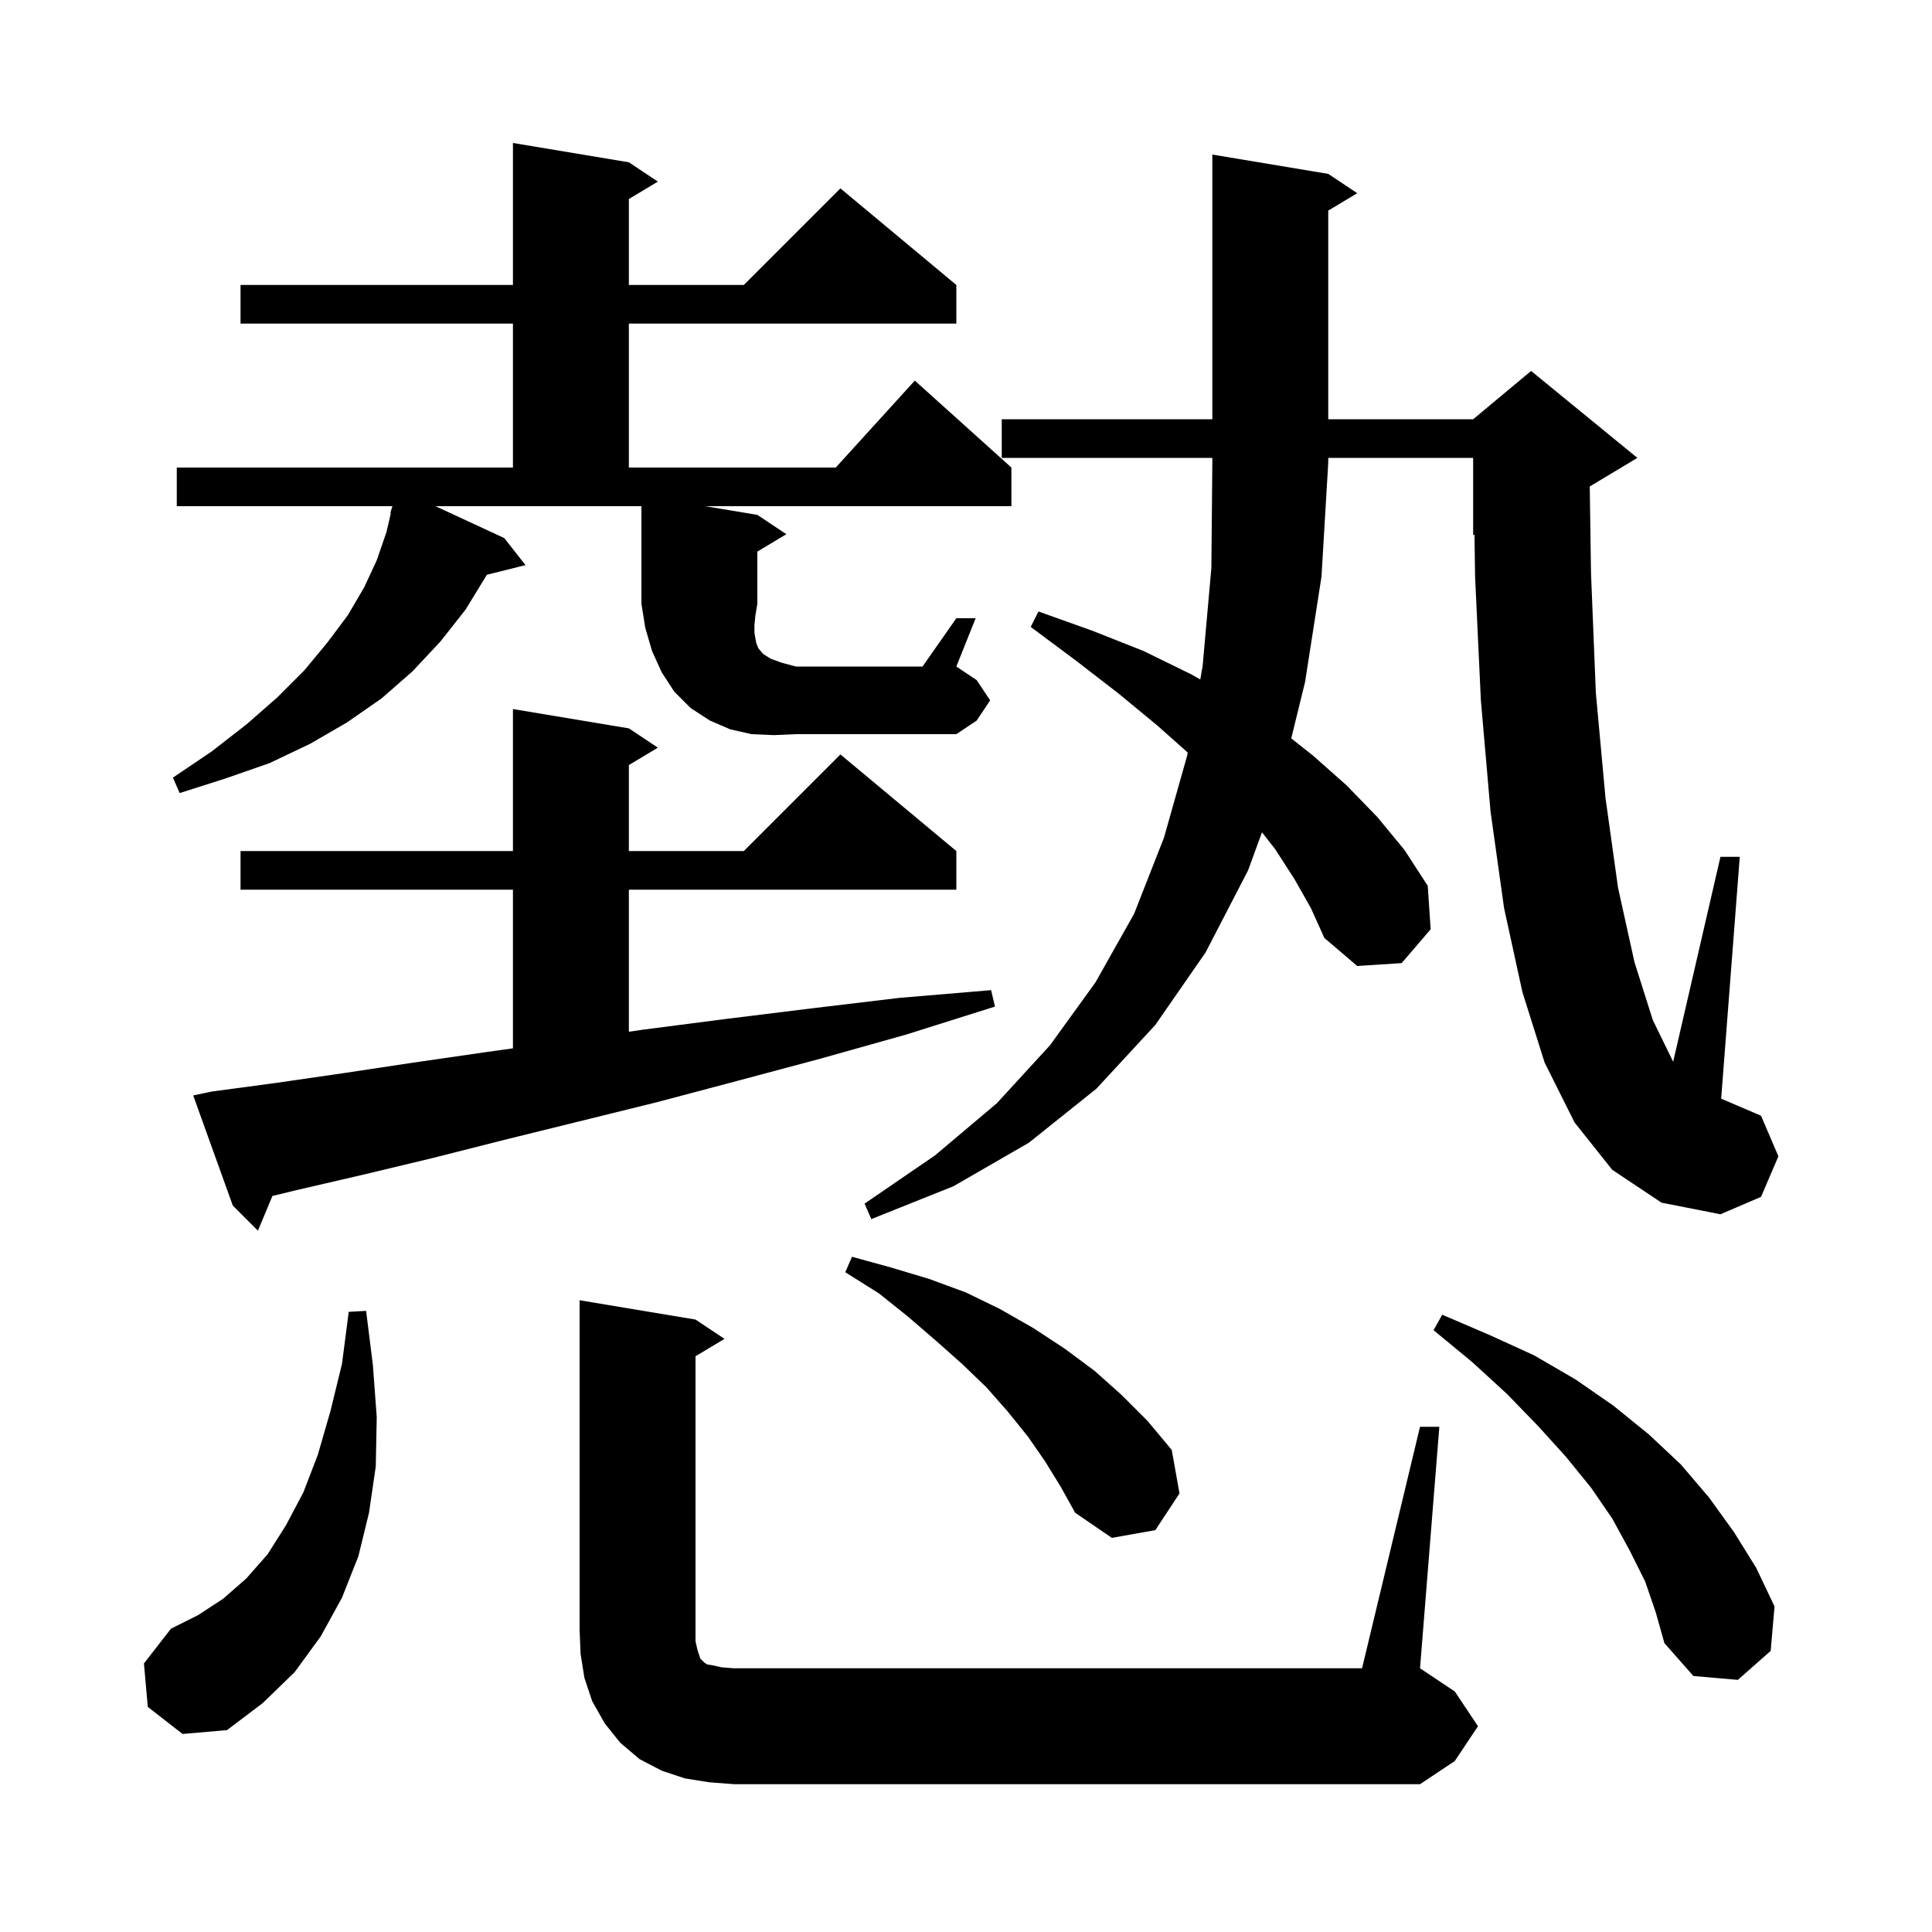 <svg xmlns="http://www.w3.org/2000/svg" xmlns:xlink="http://www.w3.org/1999/xlink" version="1.1" baseProfile="full" viewBox="0 0 200 200" width="200" height="200"><g fill="currentColor"><path d="M 147.0 147.7 L 149.0 147.7 L 147.0 172.7 L 150.6 175.1 L 153.0 178.7 L 150.6 182.3 L 147.0 184.7 L 76.0 184.7 L 73.4 184.5 L 70.9 184.1 L 68.5 183.3 L 66.2 182.1 L 64.2 180.4 L 62.6 178.4 L 61.3 176.1 L 60.5 173.7 L 60.1 171.2 L 60.0 168.7 L 60.0 134.6 L 72.0 136.6 L 75.0 138.6 L 72.0 140.4 L 72.0 169.9 L 72.2 170.8 L 72.5 171.7 L 72.9 172.1 L 73.2 172.3 L 73.8 172.4 L 74.7 172.6 L 76.0 172.7 L 141.0 172.7 Z M 15.3 176.7 L 14.9 172.2 L 17.7 168.6 L 20.5 167.2 L 23.1 165.5 L 25.5 163.4 L 27.7 160.9 L 29.6 157.9 L 31.4 154.5 L 32.9 150.6 L 34.2 146.1 L 35.4 141.2 L 36.1 135.8 L 37.9 135.7 L 38.6 141.3 L 39.0 146.7 L 38.9 151.8 L 38.2 156.6 L 37.1 161.1 L 35.4 165.4 L 33.2 169.4 L 30.5 173.1 L 27.2 176.3 L 23.5 179.1 L 18.9 179.5 Z M 170.3 163.7 L 168.7 160.5 L 166.9 157.2 L 164.7 154.0 L 162.1 150.8 L 159.2 147.6 L 156.0 144.3 L 152.4 141.0 L 148.4 137.7 L 149.3 136.1 L 154.2 138.2 L 158.8 140.3 L 163.1 142.8 L 167.0 145.5 L 170.7 148.5 L 174.0 151.6 L 176.9 155.0 L 179.5 158.6 L 181.8 162.3 L 183.7 166.3 L 183.3 170.9 L 179.9 173.9 L 175.3 173.5 L 172.3 170.1 L 171.4 166.9 Z M 108.2 151.3 L 106.4 148.7 L 104.3 146.1 L 102.1 143.6 L 99.6 141.2 L 96.9 138.8 L 94.0 136.3 L 91.0 133.9 L 87.5 131.7 L 88.2 130.1 L 92.2 131.2 L 96.2 132.4 L 100.0 133.8 L 103.5 135.5 L 107.0 137.5 L 110.2 139.6 L 113.3 141.9 L 116.1 144.4 L 118.8 147.1 L 121.3 150.1 L 122.1 154.6 L 119.6 158.4 L 115.1 159.2 L 111.3 156.6 L 109.8 153.9 Z M 21.9 113.0 L 28.6 112.1 L 35.5 111.1 L 42.8 110.0 L 50.4 108.9 L 53.1 108.524 L 53.1 92.1 L 24.9 92.1 L 24.9 88.1 L 53.1 88.1 L 53.1 73.4 L 65.1 75.4 L 68.1 77.4 L 65.1 79.2 L 65.1 88.1 L 77.0 88.1 L 87.0 78.1 L 99.0 88.1 L 99.0 92.1 L 65.1 92.1 L 65.1 106.805 L 66.5 106.6 L 75.0 105.5 L 83.9 104.4 L 93.1 103.3 L 102.6 102.5 L 103.0 104.2 L 93.8 107.1 L 84.9 109.6 L 76.3 111.9 L 68.0 114.1 L 59.9 116.1 L 52.2 118.0 L 44.7 119.9 L 37.6 121.6 L 30.7 123.2 L 28.202 123.806 L 26.7 127.4 L 24.1 124.8 L 20.0 113.4 Z M 134.0 91.0 L 132.0 87.9 L 130.64 86.16 L 129.2 90.1 L 124.8 98.6 L 119.6 106.1 L 113.5 112.7 L 106.5 118.3 L 98.7 122.8 L 90.2 126.2 L 89.5 124.6 L 96.8 119.6 L 103.2 114.2 L 108.7 108.2 L 113.4 101.7 L 117.4 94.6 L 120.5 86.7 L 122.9 78.2 L 122.951 77.901 L 119.8 75.1 L 115.8 71.8 L 111.4 68.4 L 106.7 64.9 L 107.5 63.3 L 113.1 65.3 L 118.4 67.4 L 123.3 69.8 L 124.253 70.338 L 124.5 68.9 L 125.4 58.8 L 125.5 47.9 L 125.5 47.4 L 103.7 47.4 L 103.7 43.4 L 125.5 43.4 L 125.5 16.0 L 137.5 18.0 L 140.5 20.0 L 137.5 21.8 L 137.5 43.4 L 152.5 43.4 L 158.5 38.4 L 169.5 47.4 L 164.571 50.357 L 164.7 59.3 L 165.2 71.7 L 166.2 82.6 L 167.5 91.9 L 169.2 99.6 L 171.1 105.6 L 173.2 109.9 L 173.206 109.908 L 178.1 88.7 L 180.1 88.7 L 178.174 113.732 L 182.3 115.5 L 184.1 119.7 L 182.3 123.9 L 178.1 125.7 L 172.0 124.5 L 166.9 121.1 L 163.0 116.2 L 159.9 110.0 L 157.6 102.7 L 155.7 94.0 L 154.3 84.0 L 153.3 72.5 L 152.7 59.7 L 152.639 55.342 L 152.5 55.4 L 152.5 47.4 L 137.5 47.4 L 137.5 47.9 L 136.8 59.7 L 135.1 70.6 L 133.669 76.439 L 135.9 78.2 L 139.4 81.3 L 142.6 84.6 L 145.4 88.0 L 147.8 91.7 L 148.1 96.2 L 145.1 99.7 L 140.5 100.0 L 137.1 97.1 L 135.7 94.0 Z M 80.1 76.1 L 77.8 76.0 L 75.6 75.5 L 73.5 74.6 L 71.5 73.3 L 69.8 71.6 L 68.5 69.6 L 67.5 67.4 L 66.8 65.0 L 66.4 62.5 L 66.4 52.4 L 45.082 52.4 L 52.2 55.7 L 54.4 58.5 L 50.4 59.5 L 48.2 63.1 L 45.6 66.4 L 42.7 69.5 L 39.5 72.3 L 35.9 74.8 L 32.1 77.0 L 27.9 79.0 L 23.3 80.6 L 18.6 82.1 L 17.9 80.5 L 21.9 77.8 L 25.5 75.0 L 28.7 72.2 L 31.5 69.4 L 33.9 66.5 L 36.0 63.7 L 37.7 60.8 L 39.0 58.0 L 40.0 55.1 L 40.463 53.114 L 40.4 53.1 L 40.624 52.4 L 18.3 52.4 L 18.3 48.4 L 53.1 48.4 L 53.1 33.5 L 24.9 33.5 L 24.9 29.5 L 53.1 29.5 L 53.1 14.8 L 65.1 16.8 L 68.1 18.8 L 65.1 20.6 L 65.1 29.5 L 77.0 29.5 L 87.0 19.5 L 99.0 29.5 L 99.0 33.5 L 65.1 33.5 L 65.1 48.4 L 86.518 48.4 L 94.7 39.4 L 104.7 48.4 L 104.7 52.4 L 73.0 52.4 L 78.4 53.3 L 81.4 55.3 L 78.4 57.1 L 78.4 62.5 L 78.2 63.7 L 78.1 64.7 L 78.1 65.5 L 78.2 66.1 L 78.3 66.6 L 78.5 67.1 L 79.0 67.7 L 79.8 68.2 L 80.9 68.6 L 82.4 69.0 L 95.5 69.0 L 99.0 64.0 L 101.0 64.0 L 99.0 69.0 L 101.1 70.4 L 102.5 72.5 L 101.1 74.6 L 99.0 76.0 L 82.4 76.0 Z "/></g></svg>